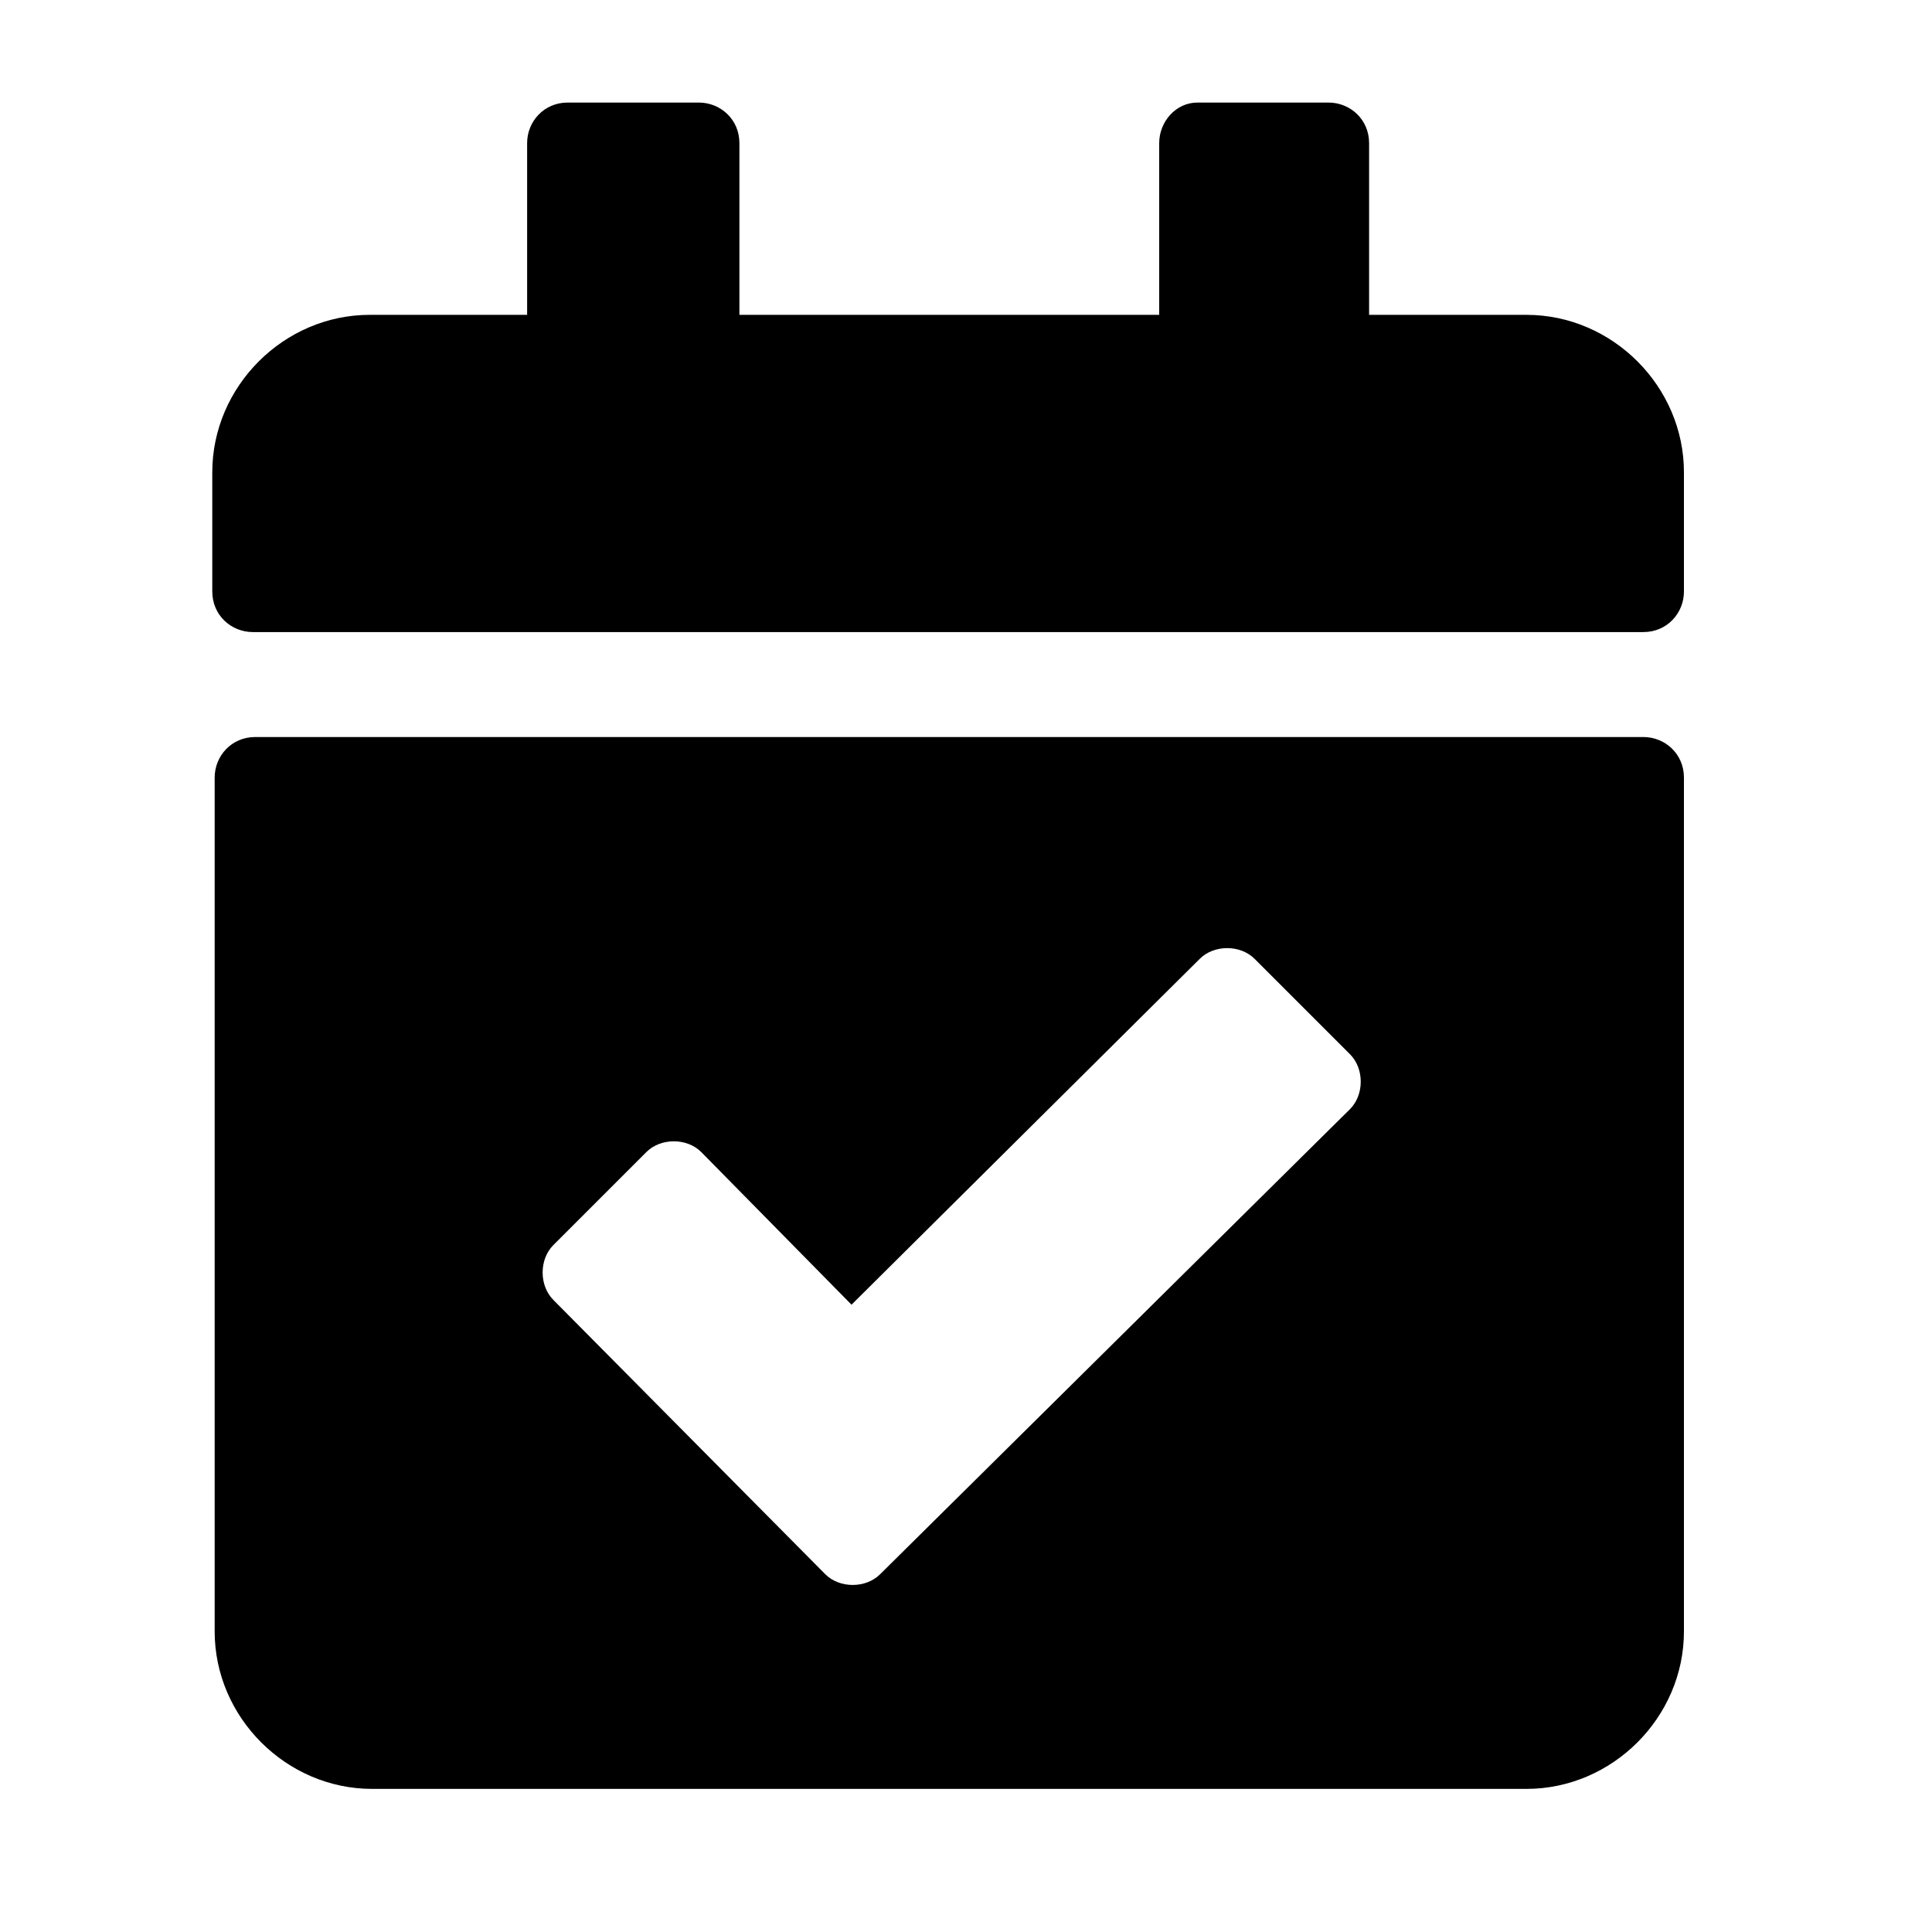 <?xml version="1.0" encoding="UTF-8"?>
<svg xmlns="http://www.w3.org/2000/svg" version="1.1" viewBox="0 0 81 81">
  <!-- Generator: Adobe Illustrator 28.6.0, SVG Export Plug-In . SVG Version: 1.2.0 Build 709)  -->
  <g>
    <g id="Layer_1">
      <path id="Icon_awesome-calendar-check" d="M69,26.5H10.6c-.9,0-1.7-.7-1.7-1.7v-5c0-3.6,3-6.6,6.6-6.6h6.6v-7.2c0-.9.7-1.7,1.7-1.7h5.5c.9,0,1.7.7,1.7,1.7v7.2h17.6v-7.2c0-.9.7-1.7,1.6-1.7h5.5c.9,0,1.7.7,1.7,1.7v7.2h6.6c3.6,0,6.6,3,6.6,6.6v5c0,.9-.7,1.7-1.7,1.7ZM10.6,30.9h58.3c.9,0,1.7.7,1.7,1.7v35.8c0,3.6-3,6.6-6.6,6.6H15.6c-3.6,0-6.6-3-6.6-6.6h0v-35.8c0-.9.7-1.7,1.7-1.7ZM56.5,44.1l-3.9-3.9c-.6-.6-1.7-.6-2.3,0l-14.6,14.5-6.3-6.4c-.6-.6-1.7-.6-2.3,0l-3.9,3.9c-.6.6-.6,1.7,0,2.3l11.4,11.5c.6.6,1.7.6,2.3,0l19.7-19.5c.6-.6.6-1.7,0-2.3h0Z"></path>
    </g>
  </g>
</svg>
